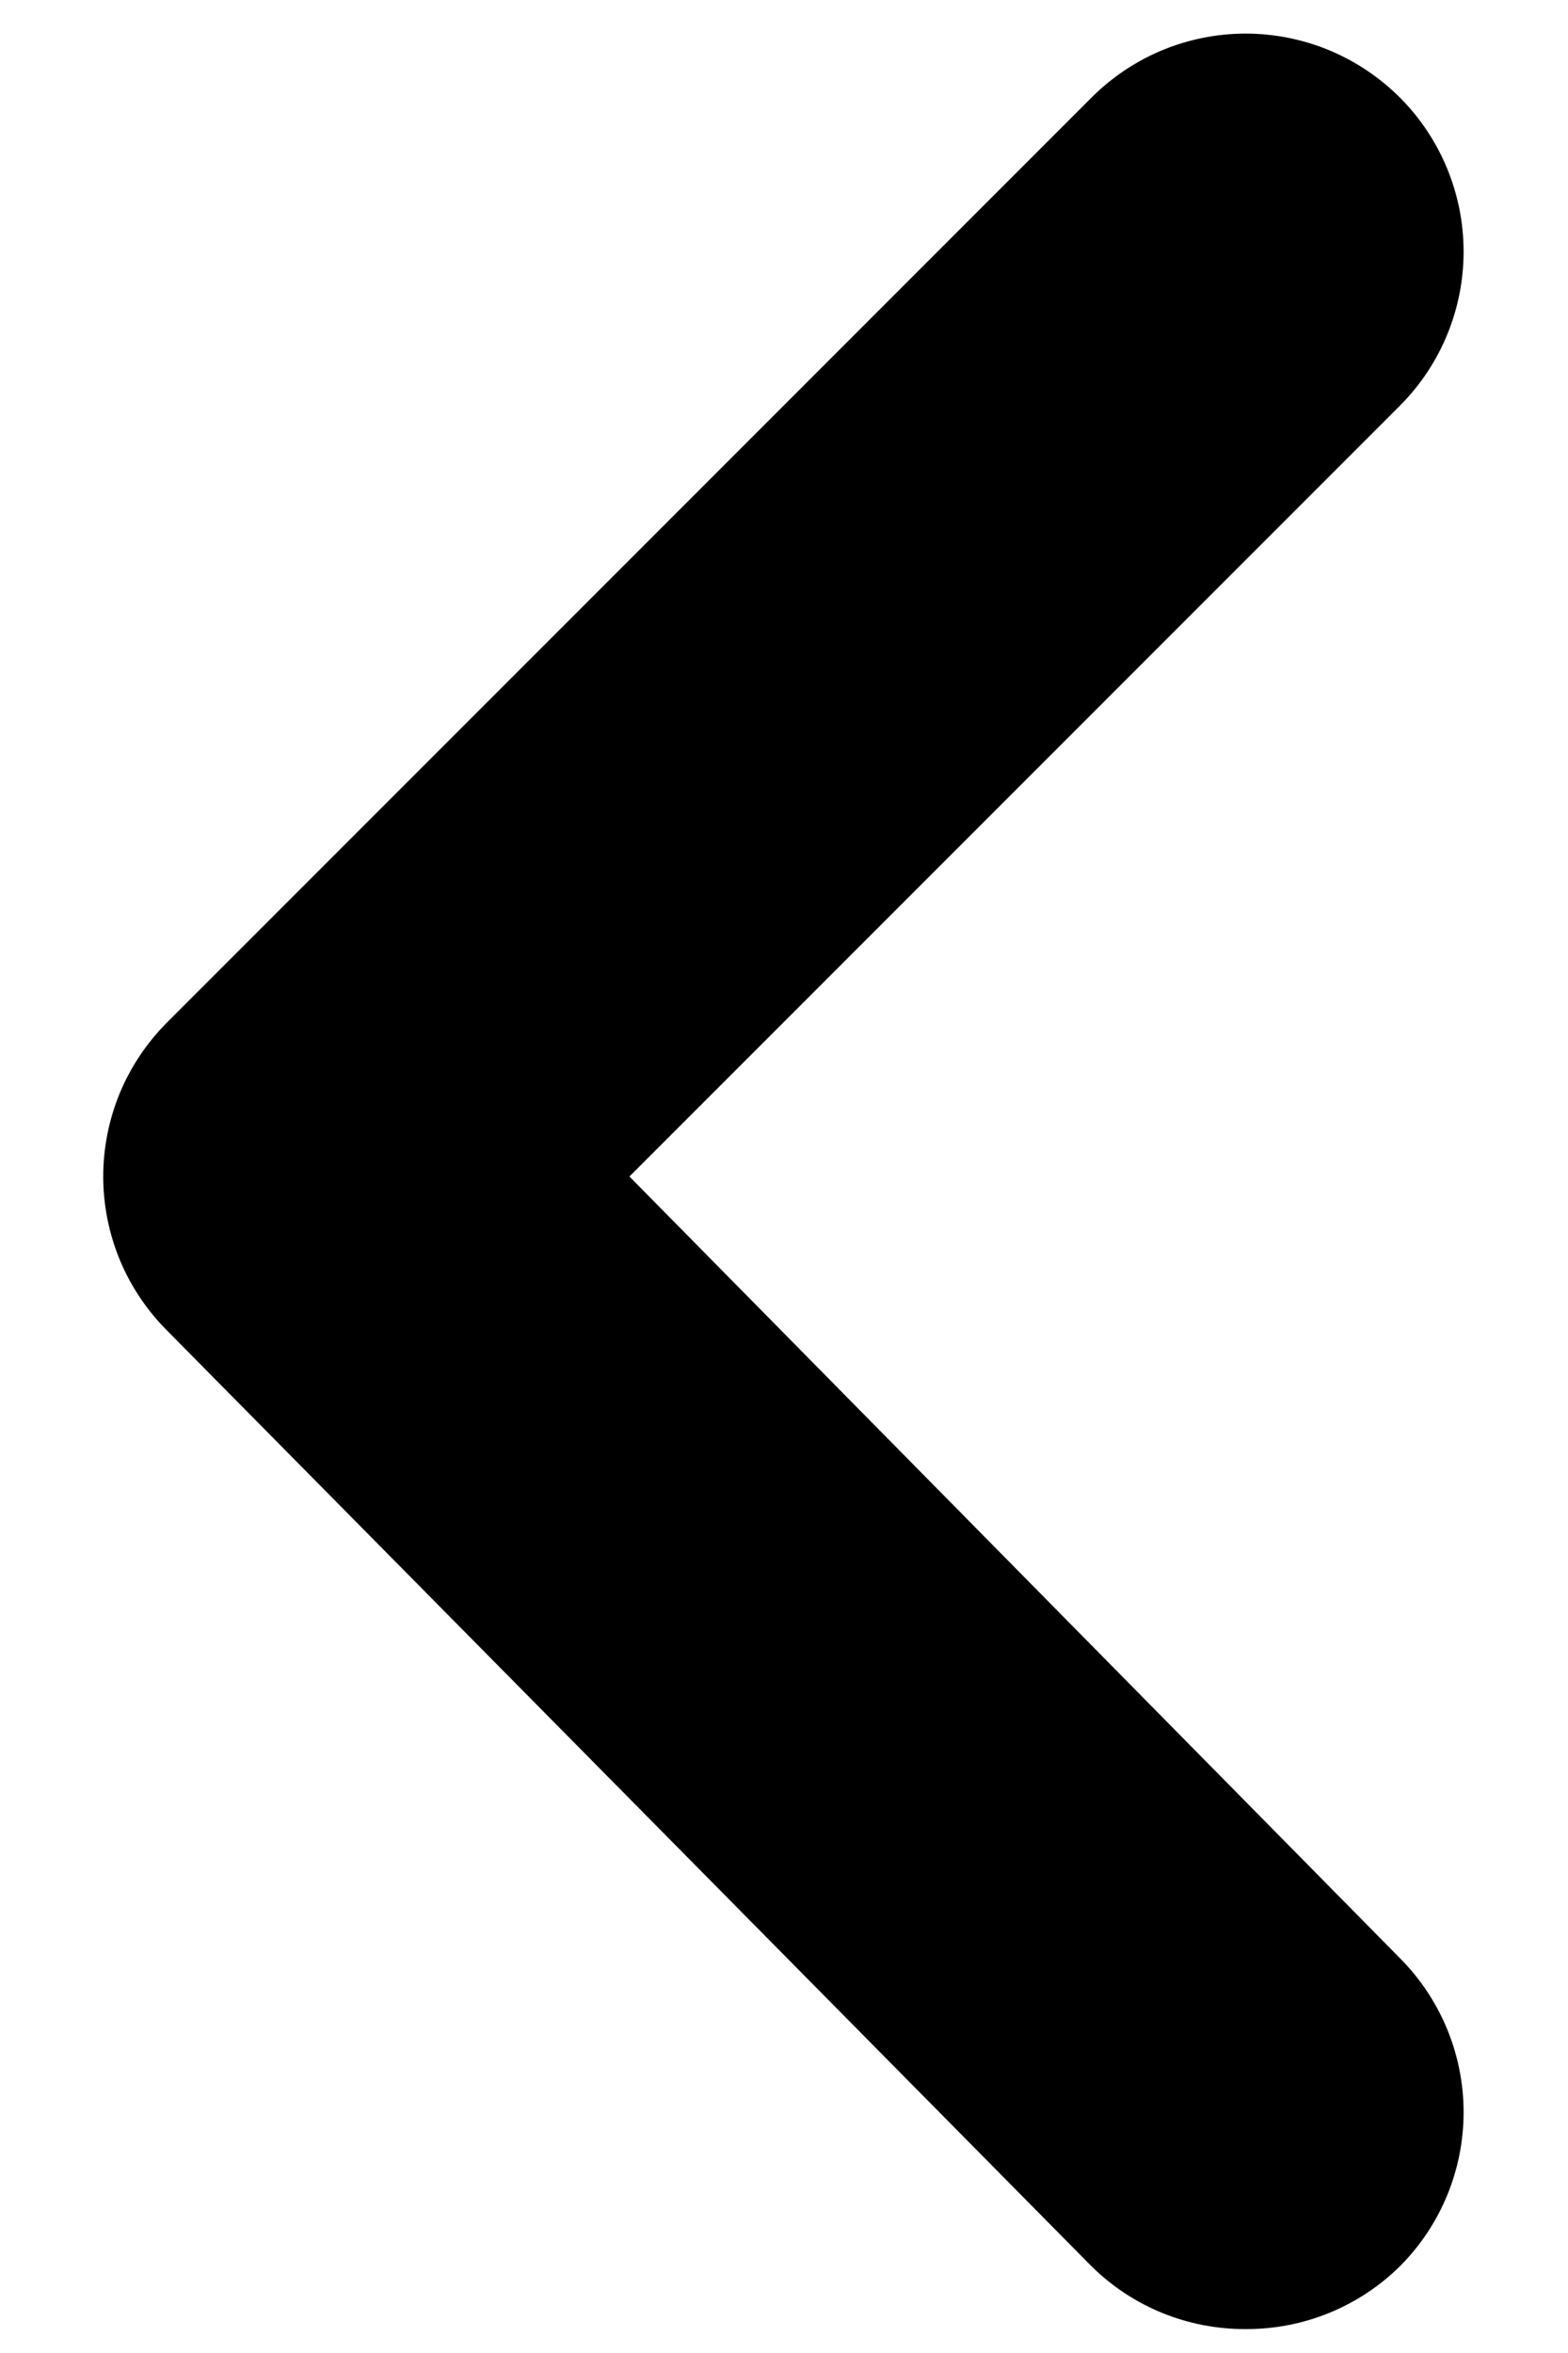 <svg width="12" height="18" viewBox="0 0 12 18" fill="none" xmlns="http://www.w3.org/2000/svg">
<path d="M4.817 9L10.717 3.1C11.027 2.788 11.201 2.365 11.201 1.925C11.201 1.485 11.027 1.062 10.717 0.75C10.562 0.594 10.377 0.47 10.174 0.385C9.971 0.301 9.753 0.257 9.533 0.257C9.313 0.257 9.095 0.301 8.892 0.385C8.689 0.47 8.505 0.594 8.35 0.75L1.283 7.817C1.127 7.972 1.003 8.156 0.918 8.359C0.834 8.562 0.79 8.78 0.79 9C0.79 9.22 0.834 9.438 0.918 9.641C1.003 9.844 1.127 10.028 1.283 10.183L8.35 17.333C8.506 17.488 8.69 17.61 8.893 17.693C9.097 17.776 9.314 17.818 9.533 17.817C9.753 17.818 9.97 17.776 10.173 17.693C10.376 17.61 10.561 17.488 10.717 17.333C11.027 17.021 11.201 16.599 11.201 16.158C11.201 15.718 11.027 15.296 10.717 14.983L4.817 9Z" fill="#000"/>
</svg>
